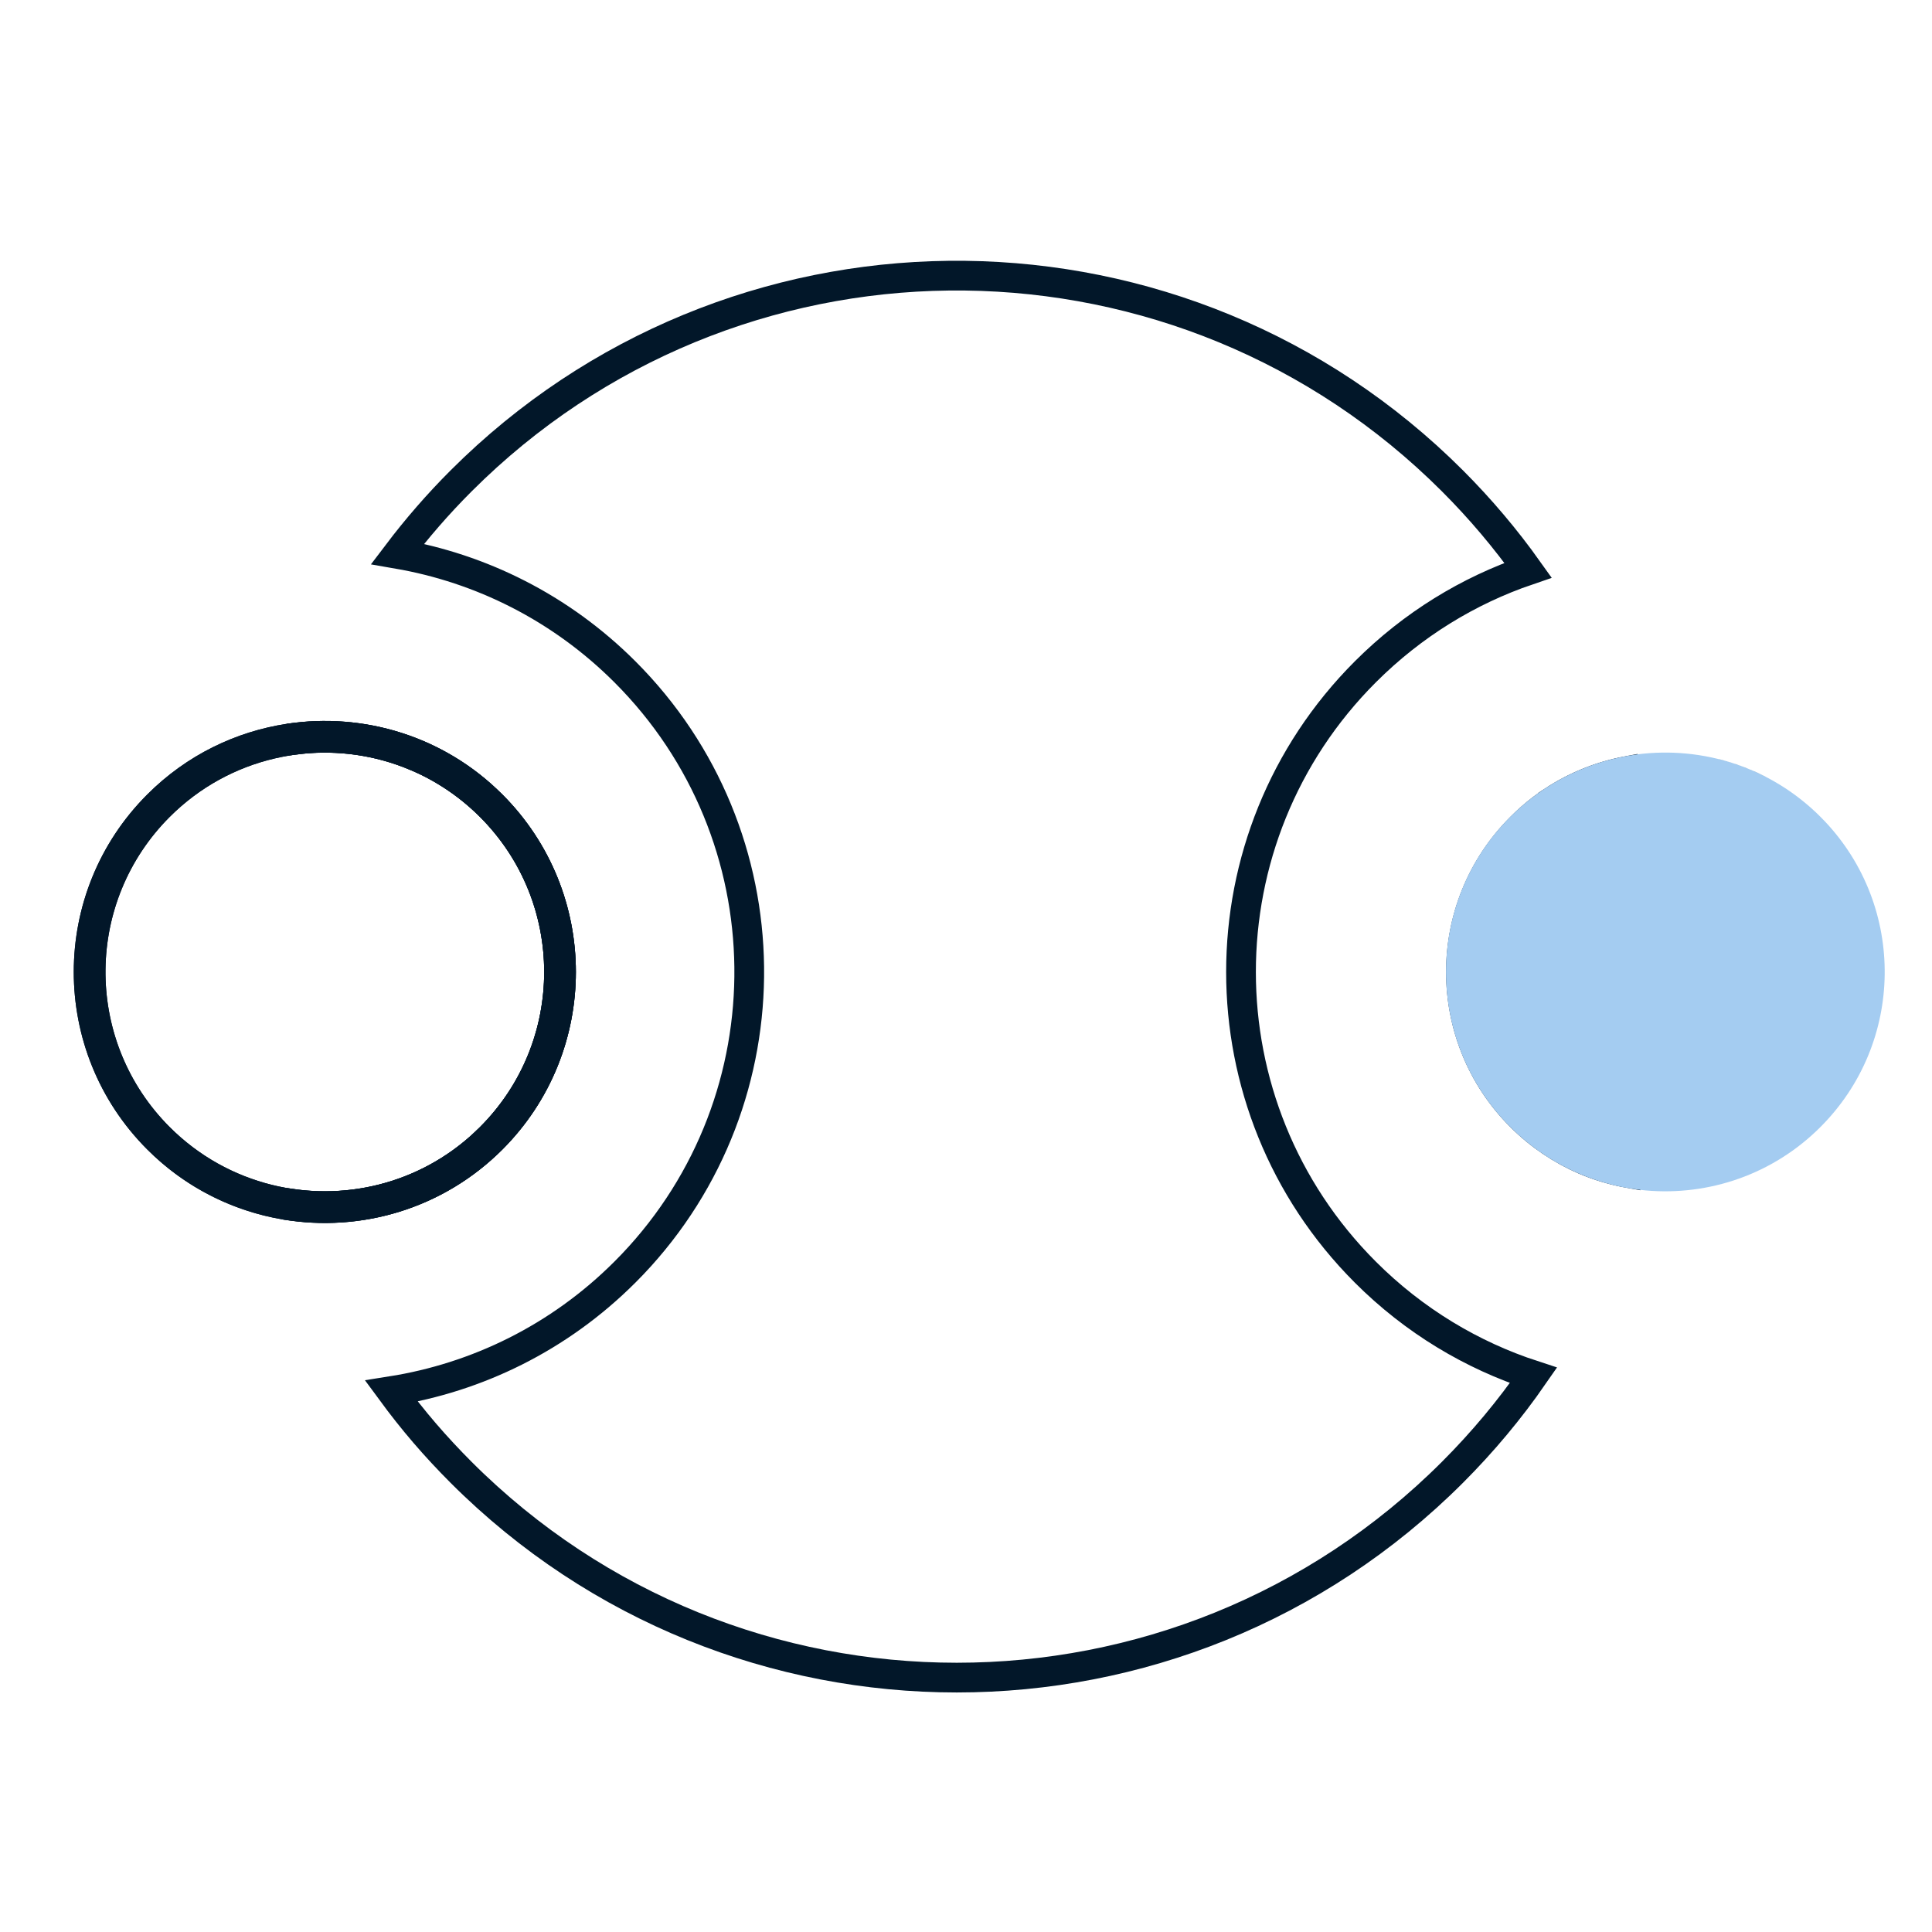 <svg width="65" height="65" viewBox="0 0 65 65" fill="none" xmlns="http://www.w3.org/2000/svg">
<g clip-path="url(#clip0_473_15091)">
<path d="M48.868 16.18C49.813 17.126 50.66 18.132 51.41 19.185C49.409 19.867 47.531 21.007 45.936 22.602C40.359 28.179 40.357 37.22 45.934 42.798C47.577 44.442 49.523 45.599 51.591 46.273C50.797 47.419 49.889 48.511 48.867 49.533C39.657 58.744 24.721 58.744 15.511 49.533C15.085 49.106 14.677 48.668 14.29 48.218C13.895 47.758 13.521 47.284 13.167 46.802C16.044 46.347 18.809 45.014 21.025 42.798L21.282 42.535C26.6 36.94 26.515 28.093 21.026 22.604C18.862 20.44 16.175 19.119 13.374 18.635C14.021 17.781 14.733 16.959 15.512 16.18L15.948 15.755C25.187 6.973 39.802 7.115 48.868 16.18ZM16.547 27.082C19.65 30.184 19.651 35.216 16.548 38.321L16.369 38.494C14.573 40.182 12.185 40.873 9.9 40.576C9.892 40.553 9.883 40.53 9.875 40.507C12.155 40.813 14.545 40.126 16.336 38.434L16.382 38.388L16.381 38.387L16.493 38.281L16.5 38.273C19.578 35.195 19.577 30.205 16.5 27.129L16.499 27.128C16.085 26.715 15.636 26.358 15.162 26.055C15.071 25.997 14.978 25.94 14.884 25.884L14.599 25.726C14.461 25.653 14.322 25.586 14.182 25.523L13.761 25.347C12.71 24.942 11.591 24.771 10.482 24.833L10.48 24.834C10.318 24.843 10.155 24.858 9.993 24.878C10.002 24.855 10.01 24.833 10.018 24.81C12.194 24.561 14.449 25.204 16.19 26.746L16.547 27.082ZM51.17 27.835C51.393 27.61 51.625 27.406 51.869 27.22L52.066 27.076L52.257 26.947V26.945C53.024 26.442 53.871 26.107 54.744 25.941C56.09 30.342 56.117 35.058 54.832 39.474C54.313 39.382 53.802 39.233 53.312 39.023C52.534 38.687 51.803 38.2 51.166 37.564C48.479 34.878 48.482 30.522 51.169 27.836L51.17 27.835Z" stroke="#021729"/>
<path d="M61.247 37.917C61.218 37.946 61.189 37.974 61.159 38.003C61.143 38.018 61.128 38.035 61.111 38.05C59.469 39.612 57.283 40.273 55.182 40.032C53.585 39.848 52.036 39.143 50.81 37.917C47.928 35.035 47.928 30.363 50.81 27.481C52.011 26.28 53.523 25.58 55.086 25.38C57.275 25.099 59.566 25.799 61.247 27.481C61.276 27.509 61.302 27.538 61.33 27.567C61.347 27.584 61.364 27.6 61.38 27.617C64.129 30.508 64.084 35.081 61.247 37.917Z" fill="#A4CCF1"/>
<path fill-rule="evenodd" clip-rule="evenodd" d="M53.137 39.493C52.949 39.413 52.764 39.324 52.581 39.228C52.755 39.32 52.931 39.405 53.111 39.482C53.119 39.486 53.128 39.488 53.137 39.493ZM57.766 25.526C58.034 25.59 58.292 25.67 58.552 25.763C58.86 25.874 59.162 26.007 59.455 26.161C59.318 26.088 59.178 26.02 59.038 25.957C58.625 25.774 58.199 25.63 57.766 25.526Z" fill="#021729"/>
<path fill-rule="evenodd" clip-rule="evenodd" d="M13.128 25.655C13.279 25.703 13.433 25.757 13.582 25.814C13.432 25.755 13.281 25.703 13.128 25.655Z" fill="#021729"/>
<path fill-rule="evenodd" clip-rule="evenodd" d="M16.148 37.92C19.029 35.039 19.029 30.364 16.146 27.483C15.392 26.728 14.516 26.172 13.582 25.814C12.598 25.434 11.549 25.274 10.509 25.332C10.085 25.358 9.662 25.418 9.247 25.516C7.951 25.818 6.72 26.474 5.71 27.483C2.874 30.32 2.829 34.893 5.578 37.785L5.589 37.797L5.71 37.92C6.692 38.903 7.884 39.549 9.141 39.862C11.506 40.449 14.105 39.853 15.993 38.07L16.01 38.053L16.021 38.041L16.148 37.92ZM16.902 38.674C14.895 40.68 12.129 41.466 9.528 41.03C8.614 40.878 7.72 40.574 6.887 40.12C6.193 39.743 5.542 39.262 4.956 38.674C1.657 35.374 1.657 30.026 4.956 26.728C6.28 25.403 7.934 24.612 9.654 24.351C12.218 23.962 14.927 24.753 16.901 26.728C20.2 30.026 20.2 35.374 16.902 38.674Z" fill="#021729"/>
<path d="M16.148 37.92C19.029 35.038 19.029 30.364 16.146 27.483C14.275 25.611 11.648 24.956 9.247 25.516C7.951 25.818 6.72 26.472 5.71 27.483C2.873 30.32 2.829 34.893 5.578 37.785L5.589 37.797L5.71 37.92C6.693 38.903 7.884 39.549 9.141 39.862C11.506 40.449 14.105 39.853 15.993 38.07C15.999 38.065 16.004 38.059 16.01 38.053L16.021 38.041L16.148 37.92ZM16.902 38.674C14.895 40.681 12.129 41.465 9.528 41.03C7.854 40.75 6.248 39.966 4.956 38.674C1.657 35.376 1.657 30.027 4.956 26.728C6.28 25.404 7.934 24.612 9.654 24.351C12.218 23.962 14.926 24.754 16.901 26.728C20.199 30.027 20.2 35.376 16.902 38.674Z" fill="#021729"/>
</g>
<defs>
<clipPath id="clip0_473_15091">
<rect width="64" height="64" fill="white" transform="translate(0.113 0.742)"/>
</clipPath>
</defs>
</svg>
